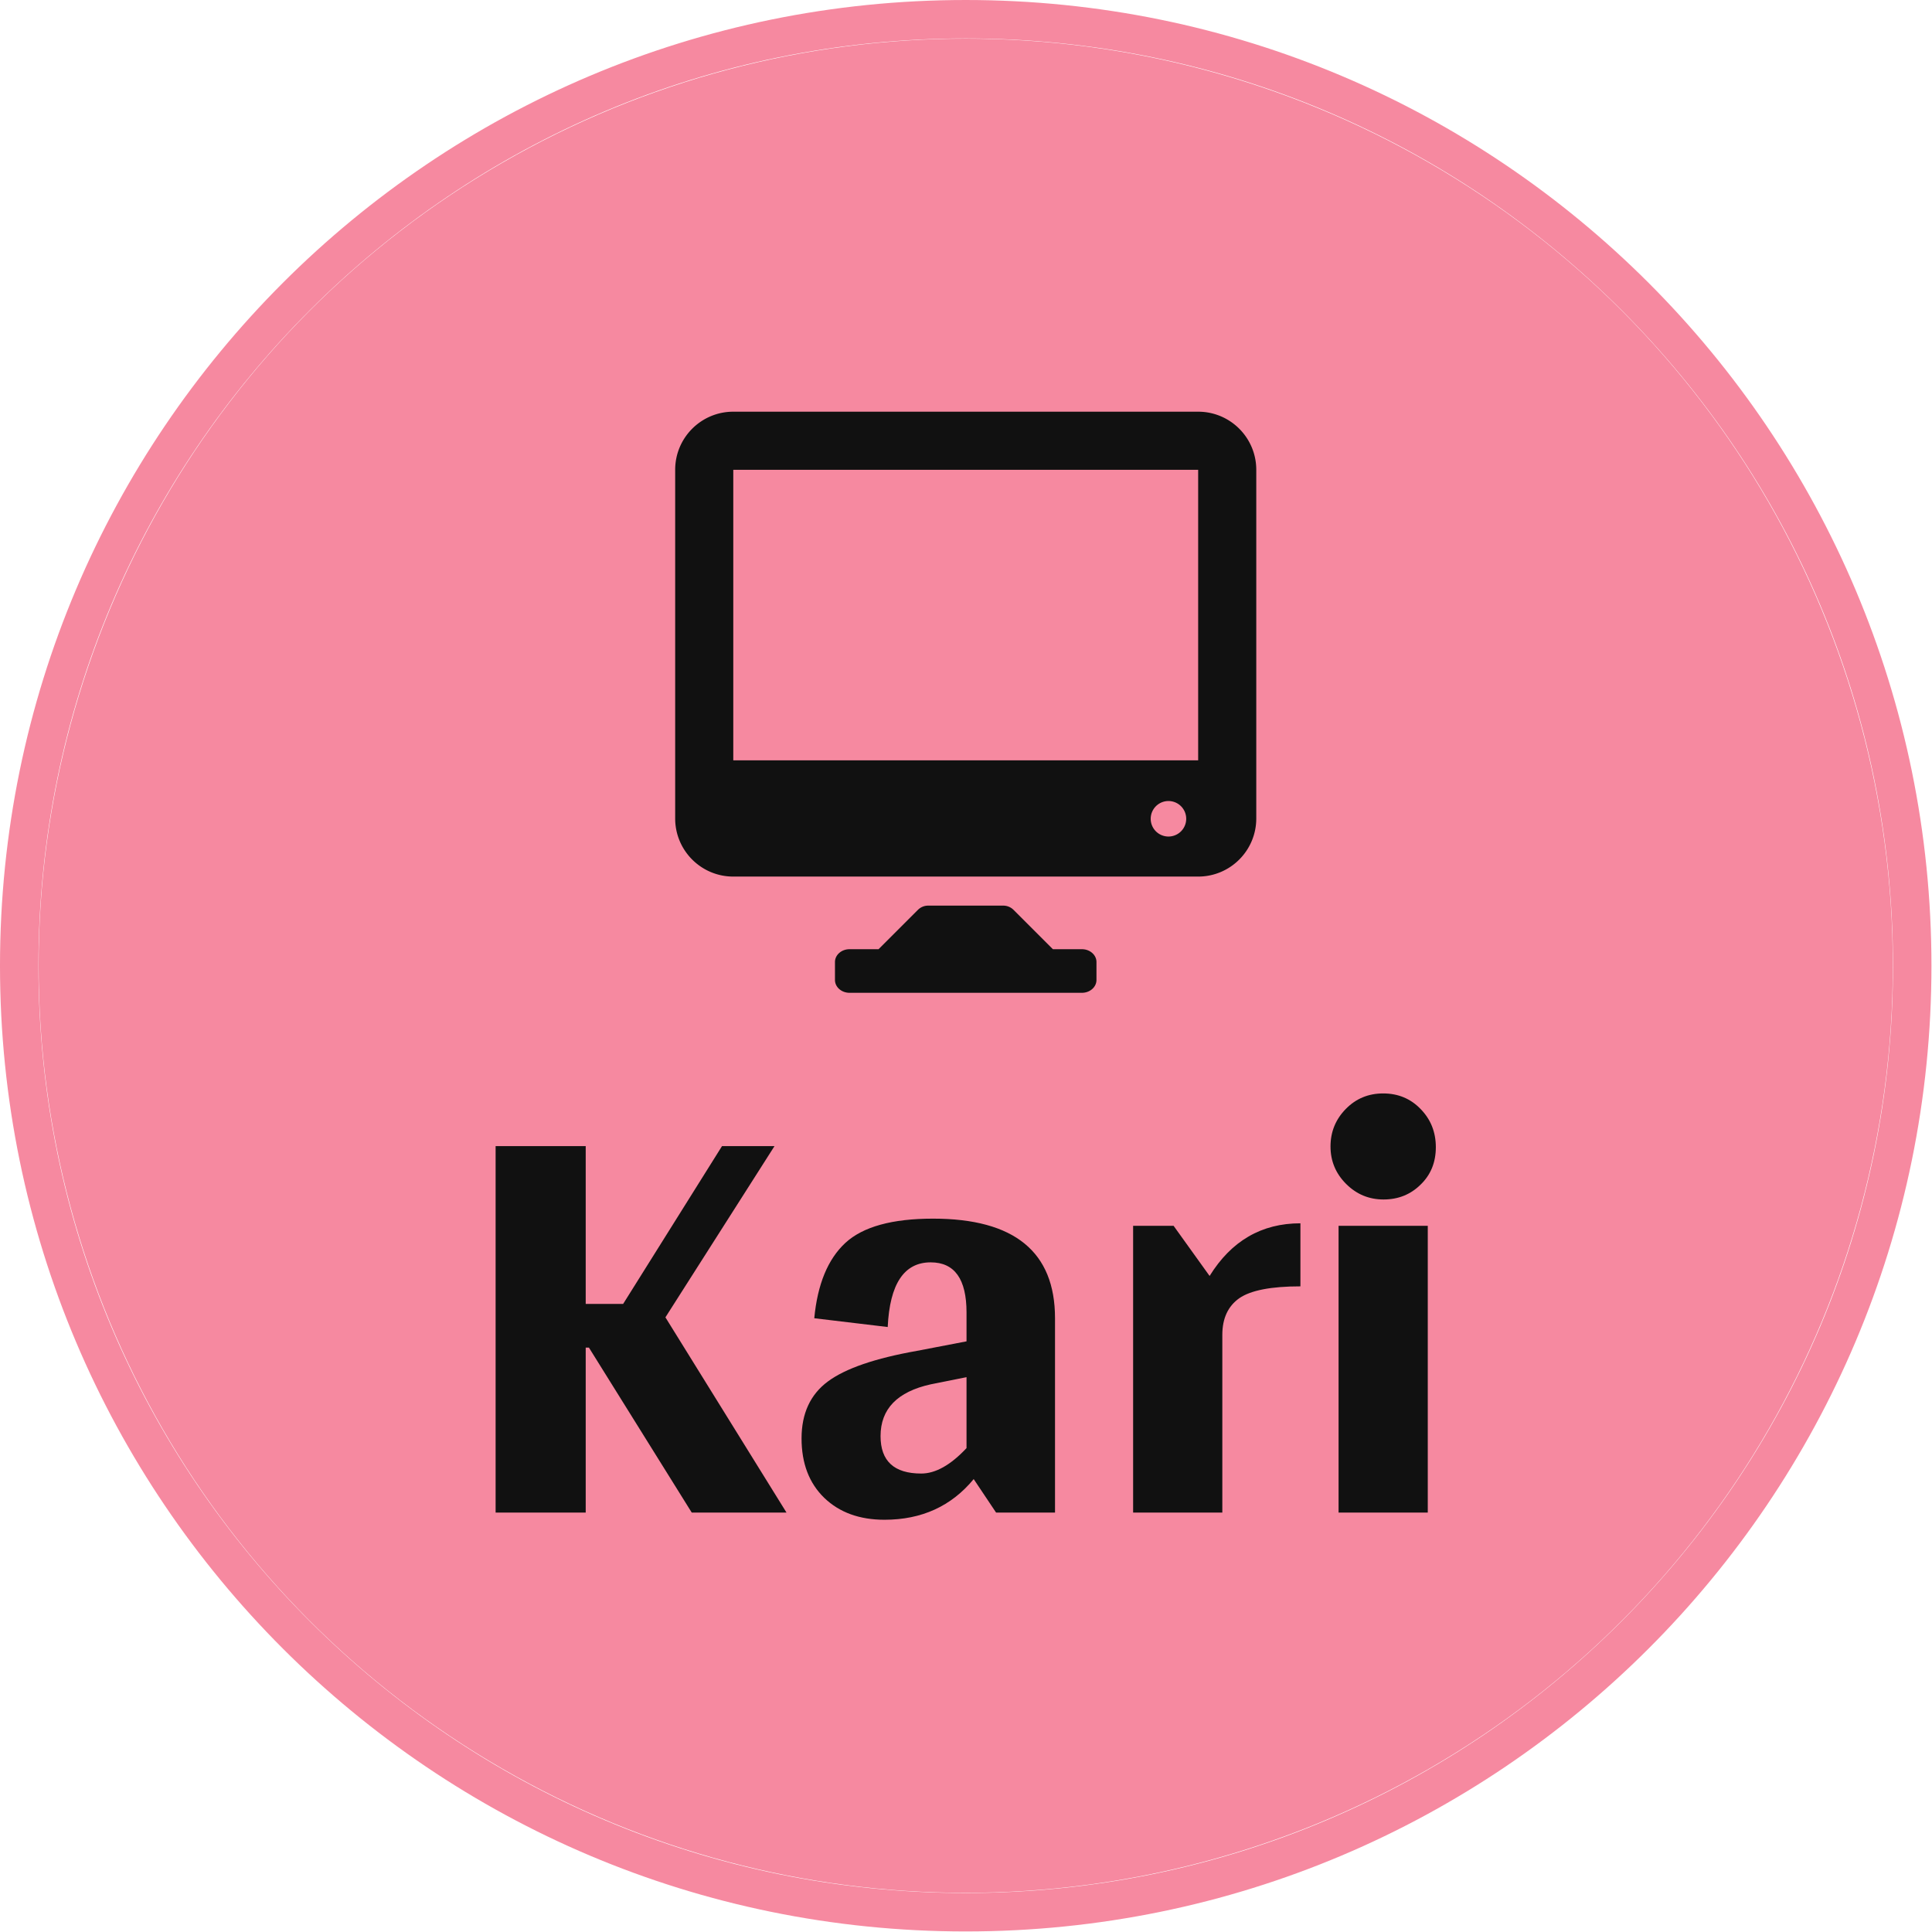 <svg xmlns="http://www.w3.org/2000/svg" version="1.1" xmlns:xlink="http://www.w3.org/1999/xlink" xmlns:svgjs="http://svgjs.dev/svgjs" width="2000" height="2000" viewBox="0 0 2000 2000"><g transform="matrix(1,0,0,1,-0.284,-0.284)"><svg viewBox="0 0 334 334" data-background-color="#ffffff" preserveAspectRatio="xMidYMid meet" height="2000" width="2000" xmlns="http://www.w3.org/2000/svg" xmlns:xlink="http://www.w3.org/1999/xlink"><g id="tight-bounds" transform="matrix(1,0,0,1,0.047,0.048)"><svg viewBox="0 0 333.905 333.905" height="333.905" width="333.905"><g><svg></svg></g><g><svg viewBox="0 0 333.905 333.905" height="333.905" width="333.905"><g><path d="M0 166.952c0-92.205 74.747-166.952 166.952-166.952 92.205 0 166.952 74.747 166.953 166.952 0 92.205-74.747 166.952-166.953 166.953-92.205 0-166.952-74.747-166.952-166.953zM166.952 327.258c88.534 0 160.306-71.771 160.306-160.306 0-88.534-71.771-160.306-160.306-160.306-88.534 0-160.306 71.771-160.306 160.306 0 88.534 71.771 160.306 160.306 160.306z" data-fill-palette-color="tertiary" fill="#f689a0" stroke="transparent"></path><ellipse rx="160.274" ry="160.274" cx="166.952" cy="166.952" fill="#f689a0" stroke="transparent" stroke-width="0" fill-opacity="1" data-fill-palette-color="tertiary"></ellipse></g><g transform="matrix(1,0,0,1,85.675,71.173)"><svg viewBox="0 0 162.555 191.558" height="191.558" width="162.555"><g><svg viewBox="0 0 162.555 191.558" height="191.558" width="162.555"><g><svg viewBox="0 0 213.158 251.191" height="191.558" width="162.555"><g transform="matrix(1,0,0,1,0,154.547)"><svg viewBox="0 0 213.158 96.644" height="96.644" width="213.158"><g id="textblocktransform"><svg viewBox="0 0 213.158 96.644" height="96.644" width="213.158" id="textblock"><g><svg viewBox="0 0 213.158 96.644" height="96.644" width="213.158"><g transform="matrix(1,0,0,1,0,0)"><svg width="213.158" viewBox="2.31 -23.4 52.49 23.8" height="96.644" data-palette-color="#111111"><path d="M7.34-9.21L7.52-9.21 13.26 0 18.55 0 11.79-10.9 17.88-20.46 14.95-20.46 9.43-11.65 7.34-11.65 7.34-20.46 2.31-20.46 2.31 0 7.34 0 7.34-9.21ZM29-1.87L29-1.87 30.25 0 33.54 0 33.54-10.85Q33.54-16.41 26.73-16.41L26.73-16.41Q23.31-16.41 21.84-15.06 20.37-13.7 20.1-10.85L20.1-10.85 24.2-10.36Q24.37-13.97 26.6-13.97L26.6-13.97Q28.6-13.97 28.6-11.17L28.6-11.17 28.6-9.56 25.84-9.03Q22.33-8.41 20.86-7.32 19.39-6.23 19.39-4.14 19.39-2.05 20.66-0.82 21.93 0.4 24.02 0.4L24.02 0.4Q27.13 0.4 29-1.87ZM23.8-4.27L23.8-4.27Q23.8-6.54 26.6-7.16L26.6-7.16 28.6-7.56 28.6-3.6Q27.27-2.18 26.07-2.18L26.07-2.18Q23.8-2.18 23.8-4.27ZM42.17-13.21L40.16-16.01 37.9-16.01 37.9 0 42.88 0 42.88-9.92Q42.88-11.3 43.83-11.97 44.79-12.63 47.24-12.63L47.24-12.63 47.24-16.15Q43.99-16.15 42.17-13.21L42.17-13.21ZM51.88-17.48Q53.11-17.48 53.95-18.31 54.8-19.13 54.8-20.4 54.8-21.66 53.95-22.53 53.11-23.4 51.86-23.4 50.62-23.4 49.77-22.53 48.92-21.66 48.92-20.44 48.92-19.22 49.79-18.35 50.66-17.48 51.88-17.48ZM49.37 0L54.35 0 54.35-16.01 49.37-16.01 49.37 0Z" opacity="1" transform="matrix(1,0,0,1,0,0)" fill="#111111" class="wordmark-text-0" data-fill-palette-color="quaternary" id="text-0"></path></svg></g></svg></g></svg></g></svg></g><g transform="matrix(1,0,0,1,40.713,0)"><svg viewBox="0 0 131.732 131.732" height="131.732" width="131.732"><g><svg xmlns="http://www.w3.org/2000/svg" xmlns:xlink="http://www.w3.org/1999/xlink" version="1.1" x="0" y="0" viewBox="0 0 100 100" enable-background="new 0 0 100 100" xml:space="preserve" height="131.732" width="131.732" class="icon-icon-0" data-fill-palette-color="quaternary" id="icon-0"><path d="M70 92.5H65L58.241 85.74 58.222 85.722A2.5 2.5 0 0 0 56.467 85H43.529C42.854 85 42.244 85.271 41.795 85.705L41.736 85.764 35 92.5H30C28.619 92.5 27.5 93.488 27.5 94.706V97.794C27.5 99.012 28.619 100 30 100H70C71.381 100 72.5 99.012 72.5 97.794V94.706C72.5 93.488 71.381 92.5 70 92.5" fill="#111111" data-fill-palette-color="quaternary"></path><g fill="#111111" data-fill-palette-color="quaternary"><path fill="none" d="M84.889 66.999"></path><path fill="none" d="M81.834 70.055"></path><path fill="none" d="M84.889 73.109"></path><path d="M90 0H10C4.477 0 0 4.477 0 10V70C0 75.521 4.477 80 10 80H90C95.523 80 100 75.521 100 70V10C100 4.477 95.523 0 90 0M84.889 73.109A3.053 3.053 0 0 1 81.834 70.054 3.054 3.054 0 1 1 87.944 70.054 3.054 3.054 0 0 1 84.889 73.109M90 60H10V10H90z" fill="#111111" data-fill-palette-color="quaternary"></path></g></svg></g></svg></g><g></g></svg></g></svg></g></svg></g></svg></g><defs></defs></svg><rect width="333.905" height="333.905" fill="none" stroke="none" visibility="hidden"></rect></g></svg></g></svg>